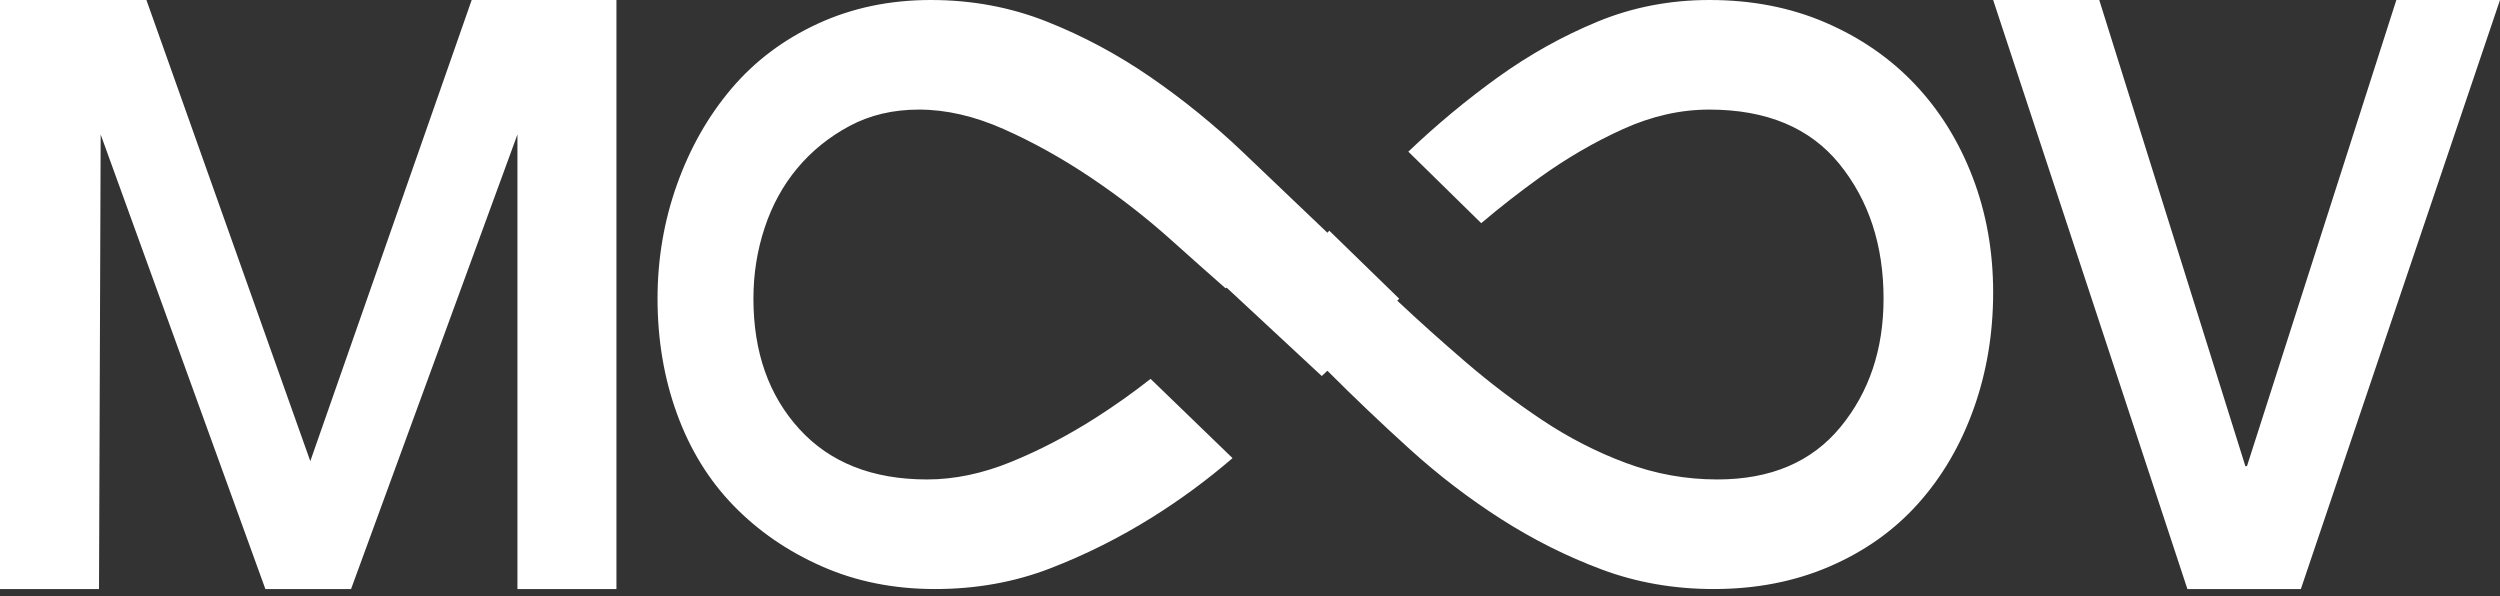 <?xml version="1.0" encoding="UTF-8"?>
<svg width="260px" height="62px" viewBox="0 0 260 62" version="1.1" xmlns="http://www.w3.org/2000/svg" xmlns:xlink="http://www.w3.org/1999/xlink">
    <rect x="0" y="0" width="260" height="62" fill="#333333" stroke="none"/>
    <!-- Generator: sketchtool 51.3 (57544) - http://www.bohemiancoding.com/sketch -->
    <title>5C2C7844-D681-4954-A439-878A7D9E1EE4</title>
    <desc>Created with sketchtool.</desc>
    <defs></defs>
    <g id="Landing_page" stroke="none" stroke-width="1" fill="none" fill-rule="evenodd">
        <g id="Landing_desktop_v1" transform="translate(-590, -236)" fill="#FFFFFF">
            <path d="M744.047,259.209 L736.466,251.772 C739.433,248.947 742.54,246.367 745.786,244.032 C749.063,241.676 752.518,239.748 756.151,238.249 C759.784,236.75 763.666,236 767.797,236 C772.214,236 776.238,236.785 779.871,238.356 C783.504,239.927 786.603,242.069 789.167,244.782 C791.732,247.495 793.726,250.708 795.151,254.421 C796.575,258.134 797.288,262.132 797.288,266.416 C797.288,270.7 796.611,274.734 795.258,278.518 C793.904,282.302 791.981,285.587 789.488,288.371 C786.995,291.156 783.932,293.333 780.299,294.904 C776.666,296.475 772.641,297.26 768.225,297.26 C764.093,297.26 760.211,296.582 756.578,295.225 C752.945,293.869 749.455,292.12 746.107,289.978 C742.759,287.836 739.589,285.408 736.597,282.695 C733.605,279.982 730.756,277.269 728.049,274.555 C727.855,274.74 727.66,274.924 727.465,275.109 L717.576,265.918 L717.457,265.981 C715.724,264.459 713.843,262.788 711.813,260.967 C709.192,258.616 706.394,256.444 703.419,254.449 C700.444,252.455 697.433,250.781 694.388,249.427 C691.342,248.074 688.402,247.397 685.569,247.397 C682.877,247.397 680.469,247.967 678.344,249.107 C676.219,250.247 674.412,251.707 672.925,253.488 C671.437,255.269 670.304,257.334 669.525,259.685 C668.746,262.036 668.356,264.493 668.356,267.058 C668.356,272.614 669.95,277.137 673.137,280.627 C676.325,284.118 680.752,285.863 686.419,285.863 C689.252,285.863 692.156,285.258 695.131,284.047 C698.106,282.836 701.046,281.304 703.95,279.452 C705.937,278.185 707.84,276.835 709.661,275.402 L718.184,283.645 C715.573,285.893 712.807,287.933 709.885,289.763 C706.466,291.905 702.904,293.69 699.2,295.118 C695.496,296.546 691.507,297.26 687.233,297.26 C682.959,297.26 679.041,296.475 675.479,294.904 C671.918,293.333 668.855,291.227 666.29,288.585 C663.726,285.944 661.767,282.766 660.414,279.054 C659.06,275.341 658.384,271.342 658.384,267.059 C658.384,262.917 659.06,258.955 660.414,255.171 C661.767,251.386 663.655,248.066 666.077,245.21 C668.499,242.354 671.49,240.105 675.052,238.463 C678.614,236.821 682.531,236 686.805,236 C691.079,236 695.104,236.75 698.879,238.249 C702.655,239.748 706.252,241.676 709.671,244.032 C713.09,246.389 716.296,248.995 719.288,251.851 C722.279,254.707 725.2,257.491 728.049,260.204 C728.116,260.134 728.182,260.063 728.249,259.993 L735.519,267.067 C735.451,267.136 735.383,267.203 735.315,267.271 C737.591,269.408 739.974,271.545 742.464,273.682 C744.954,275.819 747.585,277.814 750.36,279.666 C753.134,281.518 756.05,283.014 759.109,284.153 C762.168,285.293 765.333,285.863 768.605,285.863 C774.154,285.863 778.421,284.047 781.409,280.414 C784.397,276.781 785.89,272.329 785.89,267.058 C785.89,261.501 784.361,256.836 781.302,253.06 C778.244,249.285 773.727,247.397 767.752,247.397 C764.764,247.397 761.776,248.074 758.789,249.427 C755.801,250.781 752.92,252.455 750.146,254.449 C748.052,255.955 746.019,257.541 744.047,259.209 Z M590,236 L605.227,236 L622.271,283.961 L639.056,236 L654.11,236 L654.11,297.26 L643.814,297.26 L643.814,249.985 L626.51,297.26 L617.599,297.26 L600.469,249.985 L600.296,297.26 L590,297.26 L590,236 Z M797.288,236 L808.322,236 L823.517,284.476 L823.686,284.476 L839.22,236 L850,236 L829.289,297.26 L817.49,297.26 L797.288,236 Z" id="Combined-Shape"></path>
        </g>
    </g>
</svg>